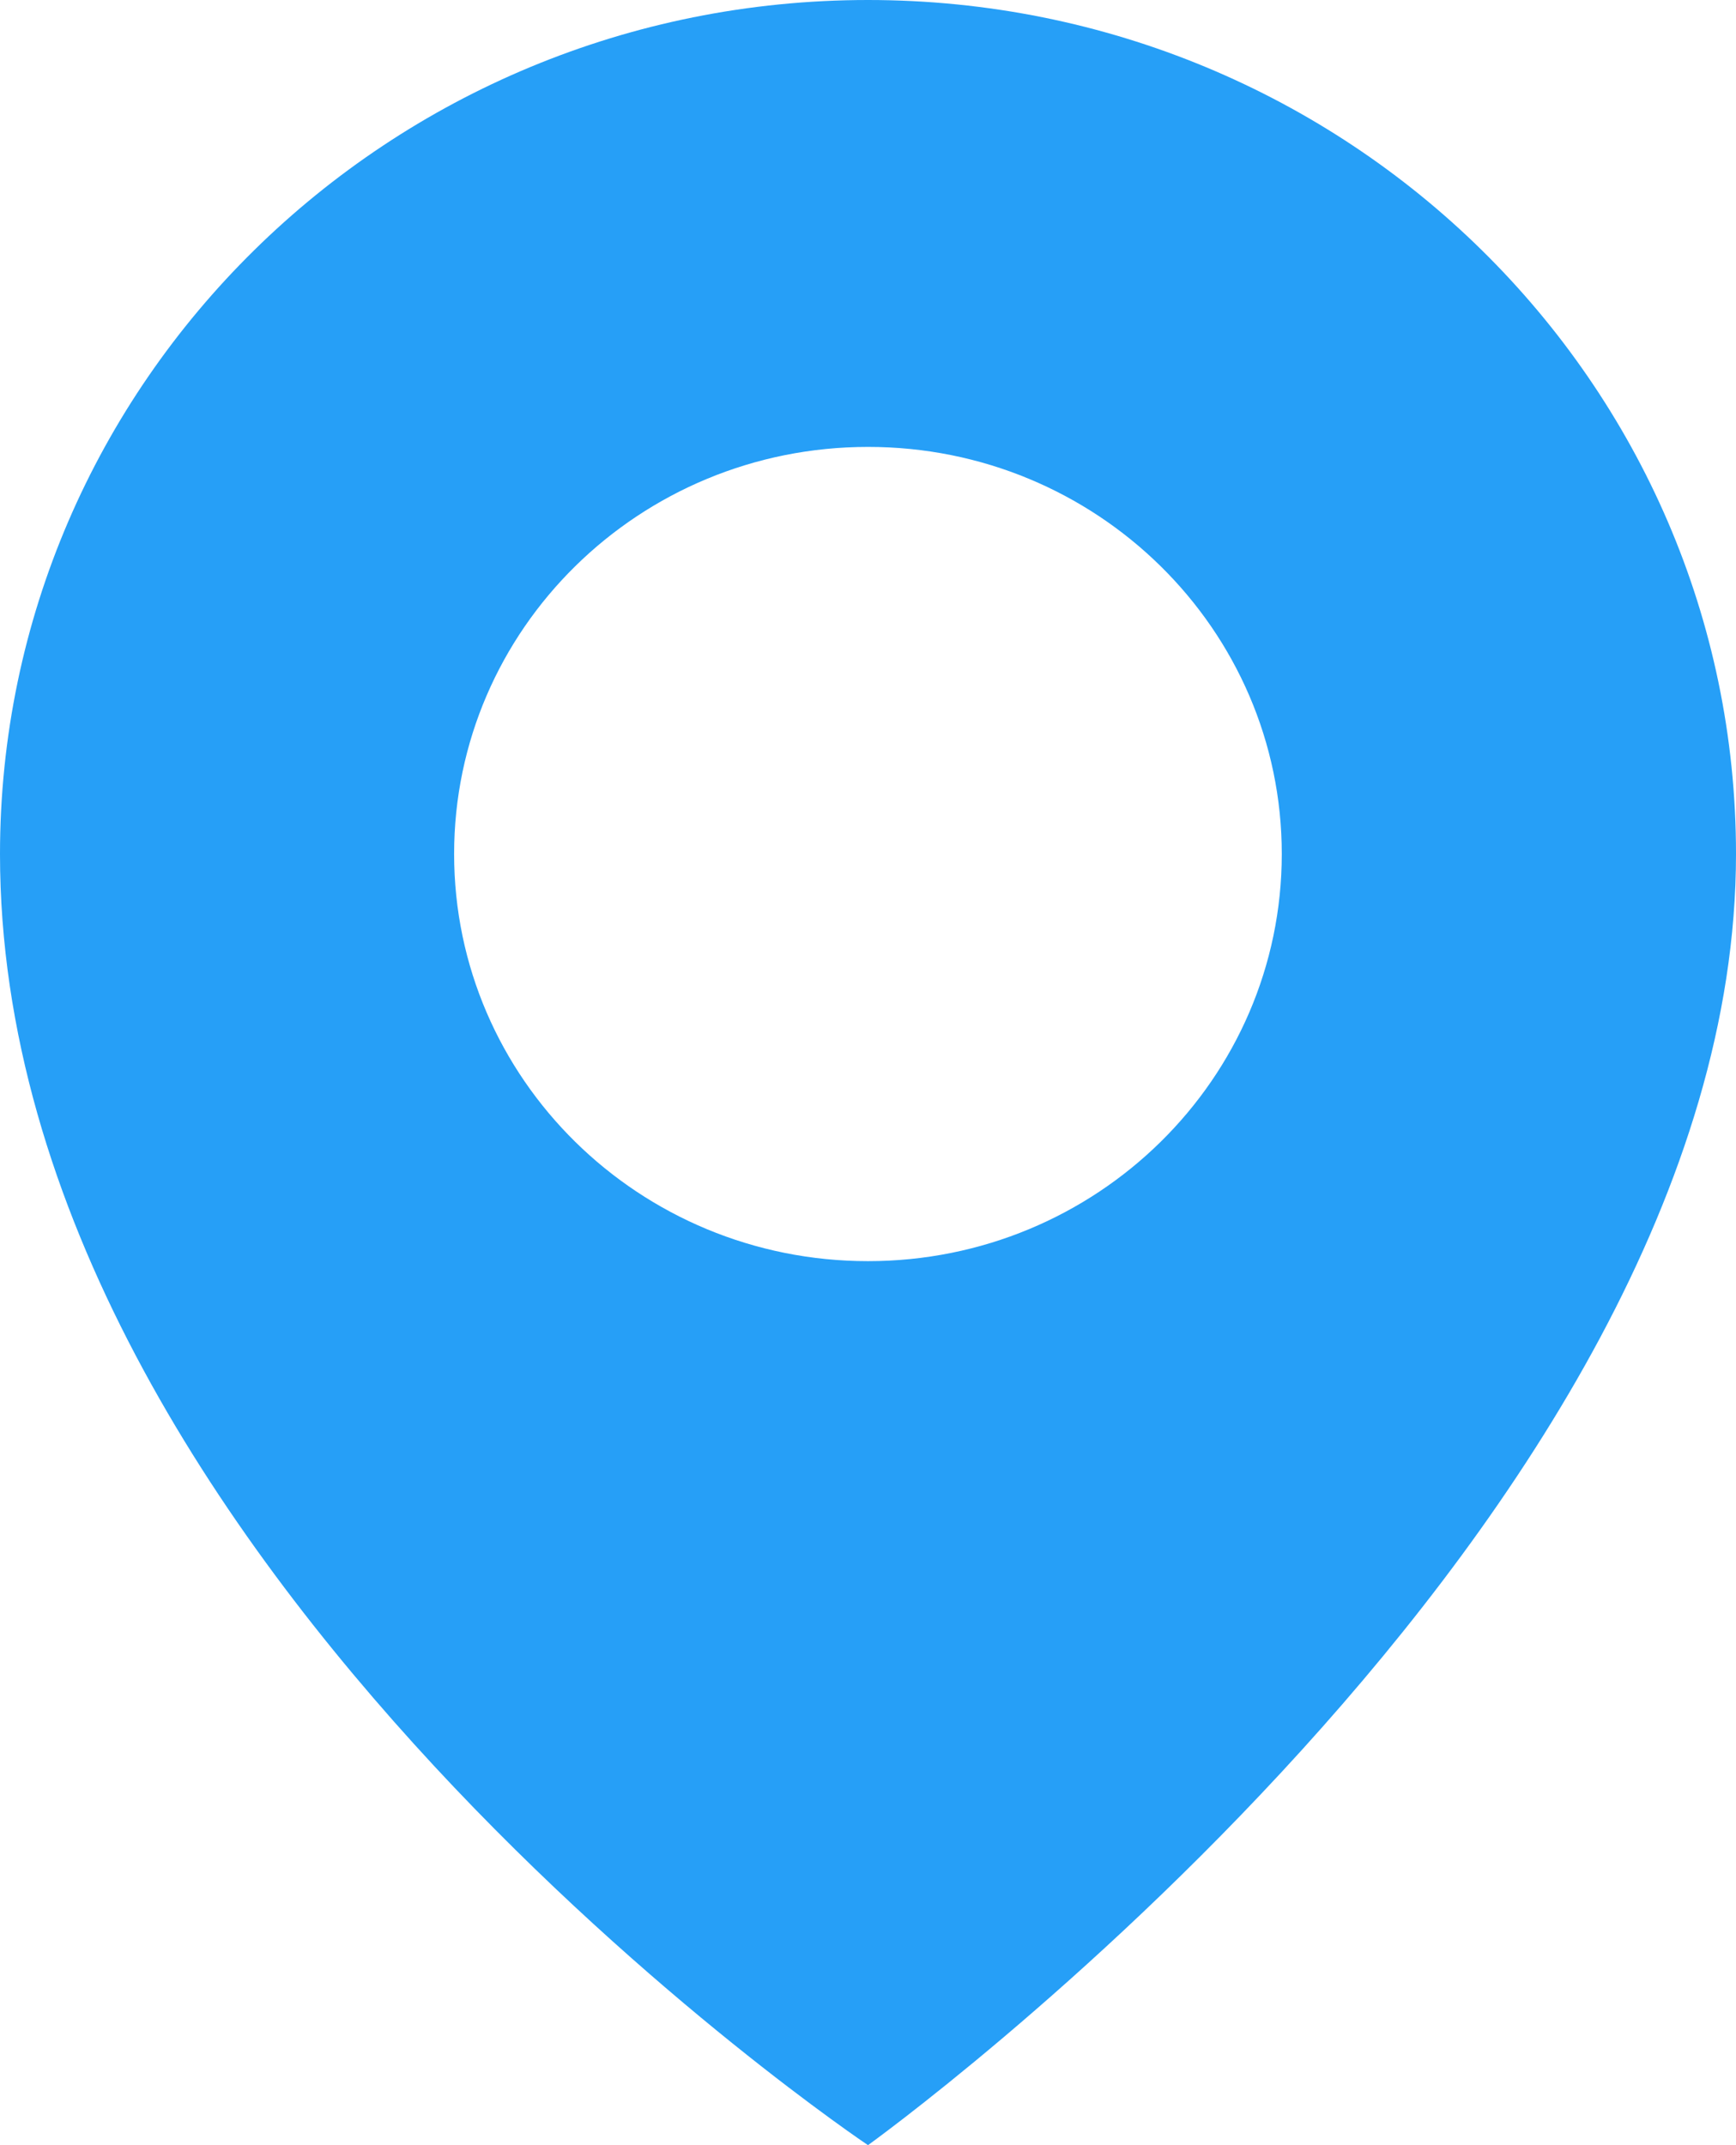 <svg width="17" height="21" viewBox="0 0 17 21" fill="none" xmlns="http://www.w3.org/2000/svg">
<path d="M8.5 0C3.806 0 0 3.743 0 8.361C0 15.311 8.5 21 8.5 21C8.5 21 17 14.892 17 8.36C17 3.743 13.194 0 8.5 0ZM8.5 12.346C6.261 12.346 4.447 10.562 4.447 8.36C4.447 6.159 6.261 4.375 8.5 4.375C10.738 4.374 12.552 6.16 12.552 8.361C12.551 10.562 10.738 12.346 8.5 12.346Z" fill="#269FF7"/>
</svg>
